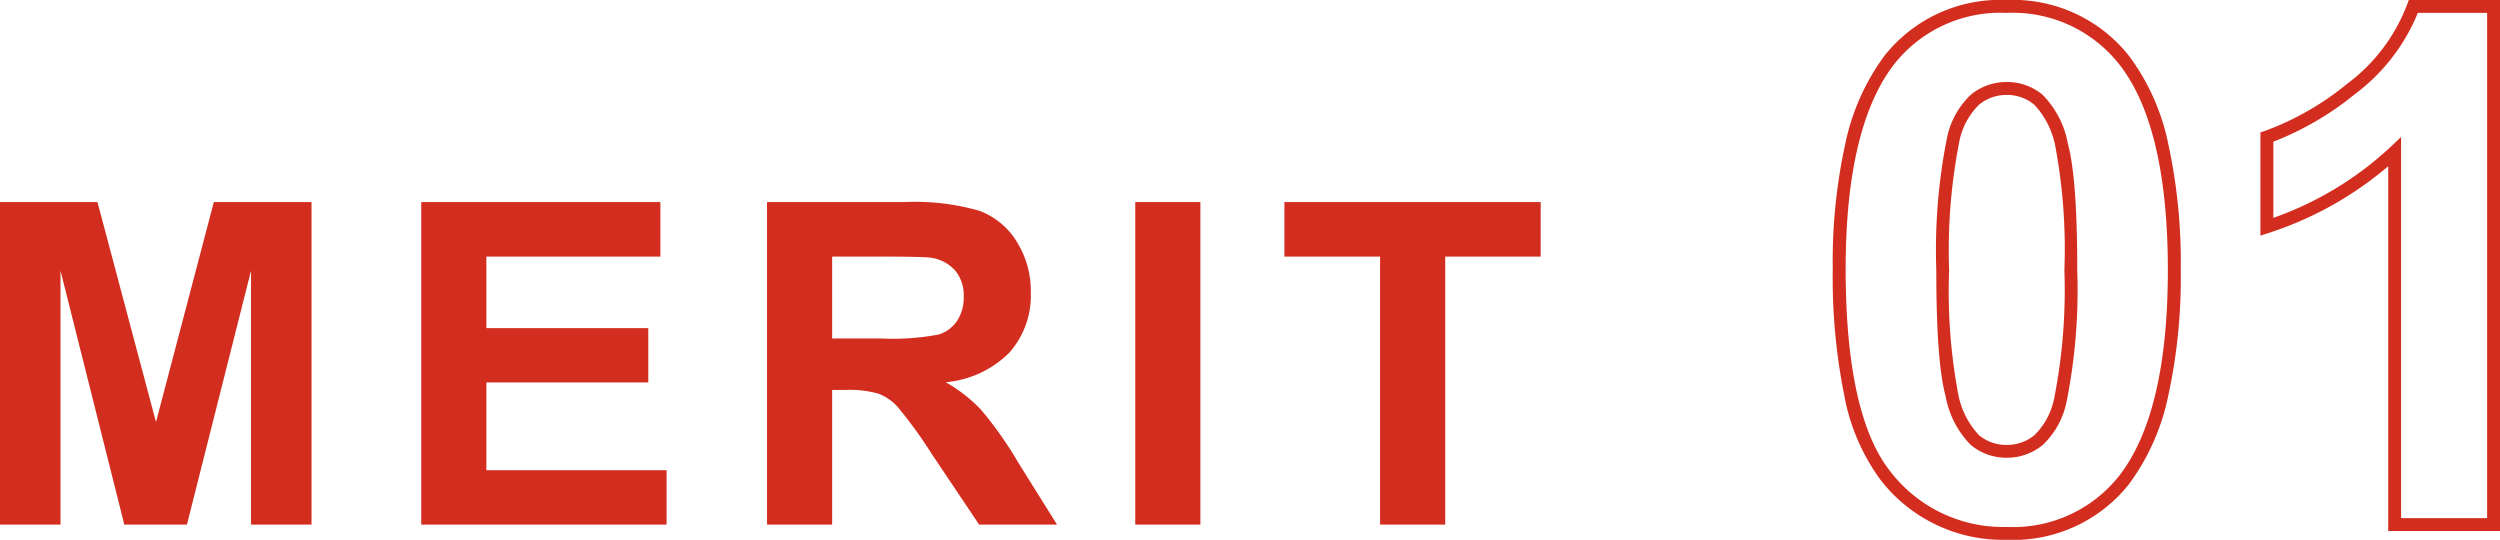 <svg xmlns="http://www.w3.org/2000/svg" width="194.206" height="41.934" viewBox="0 0 194.206 41.934"><g transform="translate(-1102.478 -1145.002)"><path d="M2.478,0V-25.054h7.571l4.546,17.09,4.495-17.09h7.588V0h-4.7V-19.722L17,0H12.134L7.178-19.722V0ZM35.2,0V-25.054H53.778v4.238H40.26v5.554H52.838v4.221H40.26v6.819h14V0ZM62.063,0V-25.054H72.71a18.223,18.223,0,0,1,5.836.675,5.757,5.757,0,0,1,2.914,2.4,7.217,7.217,0,0,1,1.094,3.948A6.688,6.688,0,0,1,80.9-13.373a7.961,7.961,0,0,1-4.956,2.316,11.8,11.8,0,0,1,2.709,2.1,28.553,28.553,0,0,1,2.88,4.067L84.588,0h-6.05L74.881-5.452a35.363,35.363,0,0,0-2.666-3.683,3.882,3.882,0,0,0-1.521-1.042,8.338,8.338,0,0,0-2.546-.282H67.122V0Zm5.059-14.458h3.743a19.327,19.327,0,0,0,4.546-.308,2.724,2.724,0,0,0,1.418-1.06,3.262,3.262,0,0,0,.513-1.88,3,3,0,0,0-.675-2.042,3.1,3.1,0,0,0-1.906-.983q-.615-.085-3.691-.085H67.122ZM90.668,0V-25.054h5.059V0Zm19.018,0V-20.815h-7.434v-4.238h19.91v4.238h-7.417V0Z" transform="translate(1100 1185.752)" fill="#d32d1f"/><path d="M15.367-40.75a11.476,11.476,0,0,1,9.5,4.346,17.2,17.2,0,0,1,3.026,6.735,43.2,43.2,0,0,1,.991,9.9,42.939,42.939,0,0,1-1,9.892,17.4,17.4,0,0,1-3.047,6.769,11.458,11.458,0,0,1-9.47,4.291A12,12,0,0,1,5.542-3.5,15.9,15.9,0,0,1,2.759-9.964a46.324,46.324,0,0,1-.908-9.888,42.618,42.618,0,0,1,1-9.852A17.4,17.4,0,0,1,5.9-36.459,11.458,11.458,0,0,1,15.367-40.75Zm0,40.934a10.5,10.5,0,0,0,8.686-3.912c2.541-3.211,3.829-8.608,3.829-16.041,0-7.45-1.279-12.838-3.8-16.013a10.522,10.522,0,0,0-8.714-3.967,10.5,10.5,0,0,0-8.686,3.912c-2.541,3.211-3.829,8.59-3.829,15.986,0,7.541,1.169,12.832,3.473,15.726A11.041,11.041,0,0,0,15.367.184ZM46.6-40.75h7.086V.5H45V-27.838a27.251,27.251,0,0,1-9.269,5.18l-.657.217v-8.027l.344-.113A21.84,21.84,0,0,0,41.8-34.232a13.756,13.756,0,0,0,4.676-6.186Zm6.086,1H47.3a14.857,14.857,0,0,1-4.879,6.307,23.479,23.479,0,0,1-6.342,3.7v5.915a25.992,25.992,0,0,0,9.084-5.489L46-30.109V-.5h6.684ZM15.367-34.379a4.289,4.289,0,0,1,2.792,1,7.278,7.278,0,0,1,1.956,3.783c.49,1.819.728,5.032.728,9.823a44.174,44.174,0,0,1-.81,10.137,6.362,6.362,0,0,1-1.863,3.444,4.343,4.343,0,0,1-2.8,1,4.326,4.326,0,0,1-2.789-.986,7.182,7.182,0,0,1-1.959-3.772c-.49-1.819-.728-5.032-.728-9.823a44.568,44.568,0,0,1,.81-10.164,6.364,6.364,0,0,1,1.863-3.445A4.343,4.343,0,0,1,15.367-34.379Zm0,28.191a3.323,3.323,0,0,0,2.173-.777,5.539,5.539,0,0,0,1.527-2.924,43.358,43.358,0,0,0,.777-9.881,43.481,43.481,0,0,0-.694-9.563A6.518,6.518,0,0,0,17.524-32.6a3.27,3.27,0,0,0-2.157-.775,3.323,3.323,0,0,0-2.173.777,5.539,5.539,0,0,0-1.527,2.924,43.75,43.75,0,0,0-.777,9.908,43.481,43.481,0,0,0,.694,9.563,6.424,6.424,0,0,0,1.623,3.255A3.306,3.306,0,0,0,15.367-6.188Z" transform="translate(1243 1185.752)" fill="#d32d1f"/></g></svg>